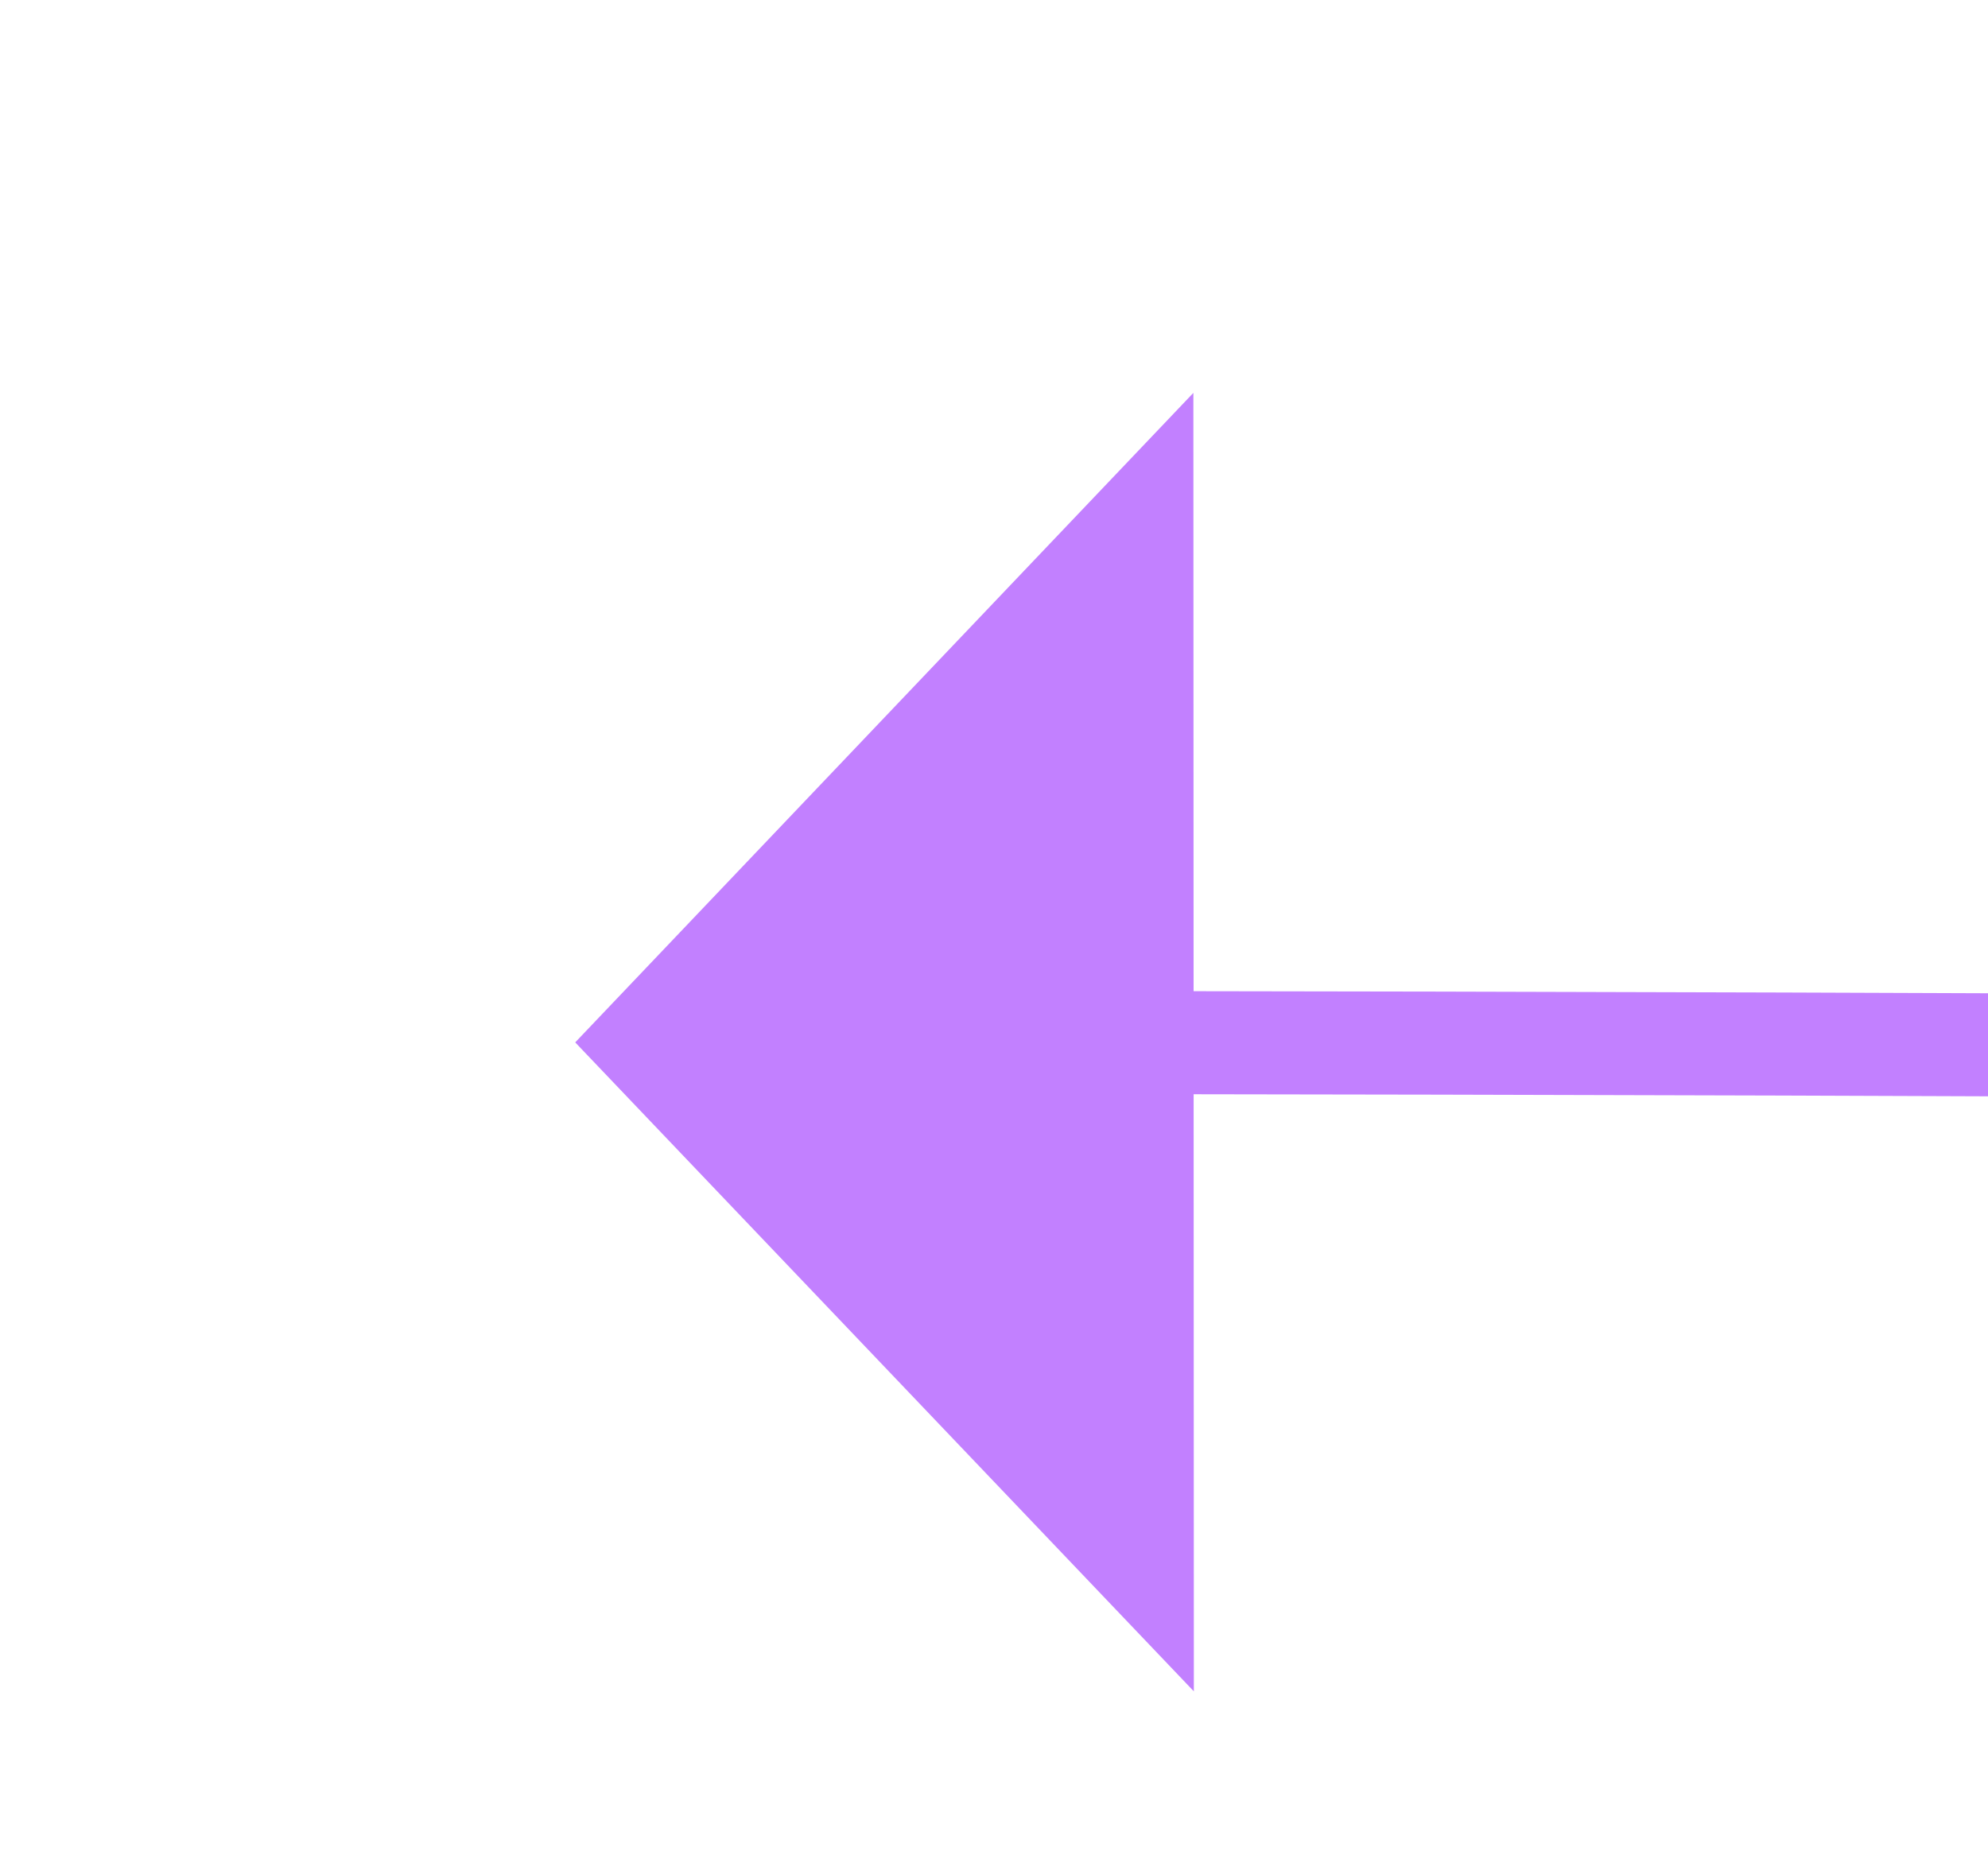 ﻿<?xml version="1.0" encoding="utf-8"?>
<svg version="1.1" xmlns:xlink="http://www.w3.org/1999/xlink" width="19.285px" height="18px" viewBox="2321.605 444.386  19.285 18" xmlns="http://www.w3.org/2000/svg">
  <g transform="matrix(-0.938 -0.346 0.346 -0.938 4361.023 1686.385 )">
    <path d="M 2330.308 453.729  C 1792.967 651.26  1202.864 708.35  560 625  " stroke-width="1" stroke="#c280ff" fill="none" />
    <path d="M 2331.554 459.989  L 2335 452  L 2327.189 448.169  L 2331.554 459.989  Z " fill-rule="nonzero" fill="#c280ff" stroke="none" />
  </g>
</svg>